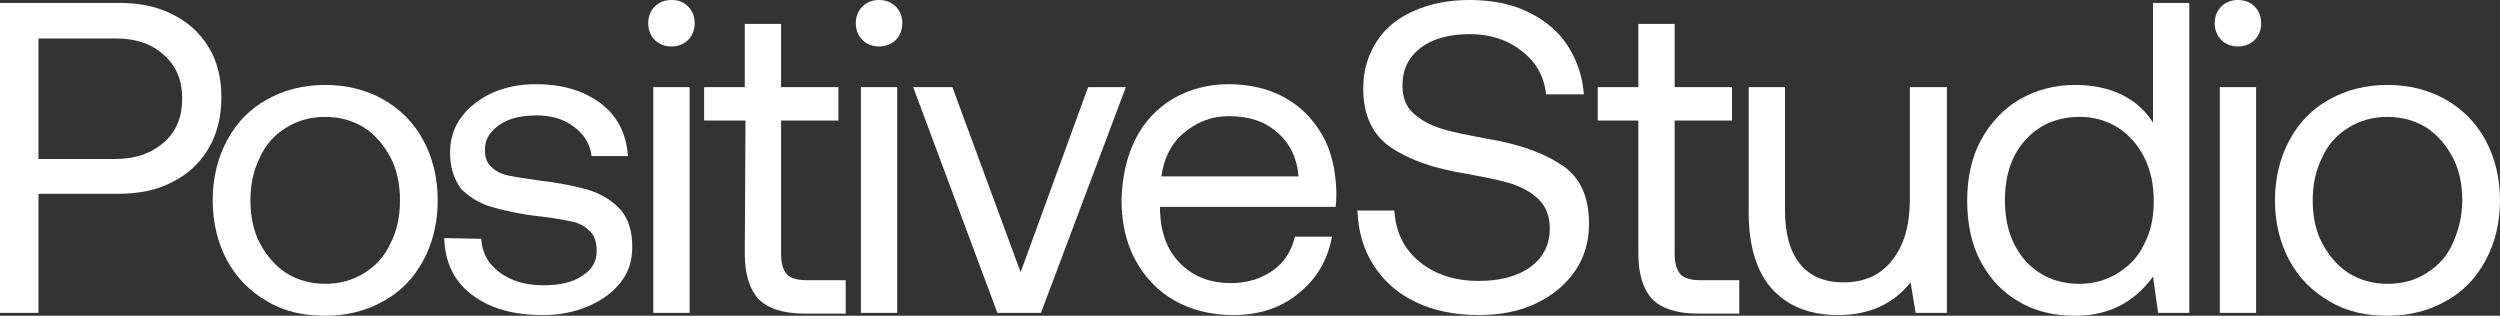 <?xml version="1.0" encoding="utf-8"?>
<!-- Generator: Adobe Illustrator 26.2.1, SVG Export Plug-In . SVG Version: 6.00 Build 0)  -->
<svg version="1.1" id="Layer_1" xmlns="http://www.w3.org/2000/svg" xmlns:xlink="http://www.w3.org/1999/xlink" x="0px" y="0px"
	 viewBox="0 0 344.4 43.5" style="enable-background:new 0 0 344.4 43.5;" xml:space="preserve">
<rect x="0" y="0" width="344.4" height="43.5" fill="#333333" stroke="none"/>
<style type="text/css">
	.st0{fill:#FFFFFF;}
</style>
<g>
	<path class="st0" d="M16.4,0.4c2.8,0,5.3,0.5,7.4,1.6c2.2,1.1,3.8,2.6,5,4.6s1.7,4.3,1.7,6.9s-0.6,5-1.8,7c-1.2,2-2.8,3.5-5,4.6
		c-2.1,1.1-4.6,1.6-7.4,1.6h-11v16.4H0V0.4H16.4z M5.3,21.9h10.6c2.8,0,5-0.8,6.7-2.3c1.7-1.5,2.5-3.5,2.5-6s-0.8-4.5-2.5-6
		C21,6.1,18.8,5.3,16,5.3H5.3V21.9z"/>
	<path class="st0" d="M36.8,41.5c-2.3-1.3-4.2-3.2-5.5-5.6c-1.3-2.4-2-5.2-2-8.3s0.7-5.9,2-8.3s3.1-4.3,5.5-5.6c2.3-1.3,5-2,8-2
		s5.7,0.7,8,2s4.2,3.2,5.5,5.6s2,5.2,2,8.3s-0.7,5.9-2,8.3c-1.3,2.4-3.1,4.3-5.5,5.6c-2.3,1.3-5,2-8,2S39.1,42.9,36.8,41.5z
		 M50.2,37.6c1.6-1,2.8-2.3,3.6-4.1c0.9-1.7,1.3-3.7,1.3-5.9s-0.4-4.2-1.3-5.9c-0.9-1.7-2.1-3.1-3.6-4.1c-1.6-1-3.4-1.5-5.4-1.5
		s-3.8,0.5-5.4,1.5c-1.6,1-2.8,2.3-3.6,4.1c-0.9,1.8-1.3,3.7-1.3,5.9s0.4,4.2,1.3,5.9c0.9,1.7,2.1,3.1,3.6,4.1
		c1.6,1,3.4,1.5,5.4,1.5S48.6,38.6,50.2,37.6z"/>
	<path class="st0" d="M66.3,32.9c0.1,1.9,0.9,3.4,2.5,4.6c1.6,1.2,3.6,1.8,6.1,1.8c2.2,0,4-0.4,5.3-1.3c1.4-0.9,2-2,2-3.4
		c0-1.2-0.3-2.2-1-2.8c-0.7-0.7-1.5-1.1-2.5-1.3c-1-0.2-2.5-0.5-4.4-0.7c-2.7-0.3-4.9-0.8-6.6-1.3s-3.1-1.4-4.2-2.5
		c-1-1.4-1.5-3-1.5-5c0-1.8,0.5-3.5,1.6-4.9c1-1.4,2.5-2.5,4.2-3.3c1.8-0.8,3.8-1.2,6-1.2c3.7,0,6.6,0.9,8.9,2.6s3.6,4.2,3.8,7.3h-5
		c-0.2-1.6-1-3-2.4-4c-1.4-1.1-3.1-1.6-5.2-1.6s-3.8,0.4-5.1,1.3c-1.3,0.9-2,2-2,3.4c0,1.1,0.3,1.9,0.9,2.4c0.6,0.6,1.4,1,2.4,1.2
		s2.4,0.4,4.4,0.7c2.7,0.3,5,0.8,6.7,1.3c1.8,0.6,3.2,1.5,4.3,2.7c1.1,1.3,1.6,3,1.6,5.1c0,1.9-0.5,3.5-1.6,4.9s-2.6,2.5-4.5,3.3
		s-3.9,1.2-6.2,1.2c-4.1,0-7.3-0.9-9.8-2.8c-2.5-1.9-3.7-4.5-3.8-7.8L66.3,32.9L66.3,32.9z"/>
	<path class="st0" d="M94.8,0.9c0.6,0.6,0.9,1.4,0.9,2.3s-0.3,1.7-0.9,2.3s-1.4,0.9-2.3,0.9s-1.7-0.3-2.3-0.9
		c-0.6-0.6-0.9-1.4-0.9-2.3s0.3-1.7,0.9-2.3C90.8,0.3,91.6,0,92.5,0C93.5,0,94.2,0.3,94.8,0.9z M90,12h5v31.1h-5V12z"/>
	<path class="st0" d="M102.7,16.6H97V12h5.6V3.3h5V12h7.9v4.6h-7.9V35c0,1.3,0.3,2.2,0.8,2.8c0.5,0.5,1.4,0.8,2.7,0.8h5.4v4.6h-5.7
		c-2.9,0-5-0.7-6.3-2c-1.2-1.3-1.9-3.4-1.9-6.2L102.7,16.6L102.7,16.6z"/>
	<path class="st0" d="M123.4,0.9c0.6,0.6,0.9,1.4,0.9,2.3s-0.3,1.7-0.9,2.3s-1.4,0.9-2.3,0.9s-1.7-0.3-2.3-0.9
		c-0.6-0.6-0.9-1.4-0.9-2.3s0.3-1.7,0.9-2.3s1.4-0.9,2.3-0.9C122,0,122.8,0.3,123.4,0.9z M118.6,12h5v31.1h-5V12z"/>
	<path class="st0" d="M125.8,12h5.4l9.4,25.5l9.3-25.5h5.2l-11.7,31.1h-6L125.8,12z"/>
	<path class="st0" d="M156.4,19.2c1.2-2.4,3-4.3,5.2-5.6s4.8-2,7.7-2c2.8,0,5.4,0.6,7.6,1.8c2.2,1.2,3.9,2.9,5.2,5.1s1.9,4.9,2,7.9
		c0,0.4,0,1.2-0.1,2.1h-24.2V29c0.1,3.1,1,5.5,2.8,7.3s4.1,2.7,7,2.7c2.2,0,4.1-0.6,5.7-1.7c1.6-1.1,2.6-2.7,3.1-4.7h5.1
		c-0.6,3.2-2.1,5.8-4.6,7.8c-2.4,2-5.4,3-9,3c-3.1,0-5.8-0.7-8.1-2s-4.1-3.2-5.4-5.6c-1.3-2.4-1.9-5.2-1.9-8.3
		C154.6,24.4,155.2,21.6,156.4,19.2z M178.9,24.4c-0.2-2.6-1.2-4.7-3-6.2c-1.7-1.5-3.9-2.2-6.6-2.2c-2.4,0-4.4,0.8-6.2,2.3
		s-2.8,3.6-3.1,6h18.9V24.4z"/>
	<path class="st0" d="M192.1,29.2c0.2,2.9,1.4,5.2,3.5,6.9s4.8,2.6,8.1,2.6c2.9,0,5.3-0.6,7.1-1.9c1.8-1.3,2.7-3.1,2.7-5.3
		c0-1.7-0.5-3-1.5-4s-2.3-1.7-3.8-2.2c-1.6-0.5-3.7-0.9-6.4-1.4c-4.3-0.7-7.7-1.9-10.2-3.6s-3.8-4.4-3.8-8.1c0-2.4,0.6-4.5,1.8-6.4
		s2.9-3.3,5.2-4.3c2.2-1,4.8-1.5,7.6-1.5c3,0,5.7,0.5,8,1.6s4.2,2.6,5.5,4.6s2.1,4.2,2.3,6.8H213c-0.3-2.5-1.4-4.5-3.4-6
		c-1.9-1.5-4.3-2.3-7.1-2.3s-5.1,0.6-6.8,1.9s-2.5,3-2.5,5.2c0,1.6,0.5,2.9,1.5,3.8s2.2,1.6,3.8,2.1c1.5,0.5,3.7,0.9,6.3,1.4
		c4.3,0.7,7.7,1.9,10.3,3.6s3.8,4.4,3.8,8.1c0,2.4-0.6,4.6-1.9,6.5c-1.3,1.9-3.1,3.4-5.4,4.5c-2.3,1.1-4.9,1.6-7.9,1.6
		c-3.3,0-6.2-0.6-8.7-1.8s-4.4-2.9-5.8-5.1c-1.4-2.2-2.1-4.7-2.2-7.5h5.1V29.2z"/>
	<path class="st0" d="M225.7,16.6h-5.6V12h5.6V3.3h5V12h7.9v4.6h-7.9V35c0,1.3,0.3,2.2,0.8,2.8c0.5,0.5,1.4,0.8,2.7,0.8h5.4v4.6
		h-5.7c-2.9,0-5-0.7-6.3-2c-1.2-1.3-1.9-3.4-1.9-6.2V16.6z"/>
	<path class="st0" d="M268.2,12v31.1h-4.3l-0.7-4.2c-2.4,3-5.7,4.5-10,4.5c-3.7,0-6.7-1.1-8.9-3.4c-2.2-2.3-3.4-5.9-3.4-10.7V12h5
		v17c0,3.2,0.7,5.7,2.1,7.4c1.4,1.7,3.4,2.5,6,2.5c2.8,0,5.1-1,6.7-3.1c1.6-2,2.4-4.8,2.4-8.3V12H268.2z"/>
	<path class="st0" d="M301.6,0.4v42.7h-4.3l-0.7-5c-2.6,3.6-6.2,5.4-10.7,5.4c-2.9,0-5.5-0.6-7.7-1.9c-2.3-1.3-4-3.1-5.3-5.5
		s-1.9-5.2-1.9-8.5c0-3.1,0.6-5.9,1.9-8.3s3.1-4.3,5.3-5.6c2.3-1.3,4.8-2,7.7-2c2.5,0,4.7,0.5,6.5,1.4s3.2,2.2,4.2,3.8V0.4H301.6z
		 M291.8,37.6c1.6-1,2.8-2.3,3.6-4c0.9-1.7,1.3-3.7,1.3-5.9s-0.4-4.2-1.3-6c-0.9-1.8-2.1-3.1-3.6-4.1c-1.6-1-3.3-1.5-5.3-1.5
		c-3.1,0-5.6,1.1-7.5,3.2s-2.8,4.9-2.8,8.3s0.9,6.1,2.8,8.3c1.9,2.1,4.4,3.2,7.5,3.2C288.4,39.1,290.2,38.6,291.8,37.6z"/>
	<path class="st0" d="M310.6,0.9c0.6,0.6,0.9,1.4,0.9,2.3s-0.3,1.7-0.9,2.3s-1.4,0.9-2.3,0.9s-1.7-0.3-2.3-0.9
		c-0.6-0.6-0.9-1.4-0.9-2.3s0.3-1.7,0.9-2.3s1.4-0.9,2.3-0.9C309.2,0,310,0.3,310.6,0.9z M305.8,12h5v31.1h-5V12z"/>
	<path class="st0" d="M320.9,41.5c-2.3-1.3-4.2-3.2-5.5-5.6c-1.3-2.4-2-5.2-2-8.3s0.7-5.9,2-8.3s3.1-4.3,5.5-5.6c2.3-1.3,5-2,8-2
		s5.7,0.7,8,2s4.2,3.2,5.5,5.6s2,5.2,2,8.3s-0.7,5.9-2,8.3c-1.3,2.4-3.1,4.3-5.5,5.6c-2.3,1.3-5,2-8,2S323.2,42.9,320.9,41.5z
		 M334.3,37.6c1.6-1,2.8-2.3,3.6-4.1s1.3-3.7,1.3-5.9s-0.4-4.2-1.3-5.9s-2.1-3.1-3.6-4.1c-1.6-1-3.4-1.5-5.4-1.5s-3.8,0.5-5.4,1.5
		s-2.8,2.3-3.6,4.1c-0.9,1.8-1.3,3.7-1.3,5.9s0.4,4.2,1.3,5.9s2.1,3.1,3.6,4.1c1.6,1,3.4,1.5,5.4,1.5
		C331,39.1,332.8,38.6,334.3,37.6z"/>
</g>
</svg>
